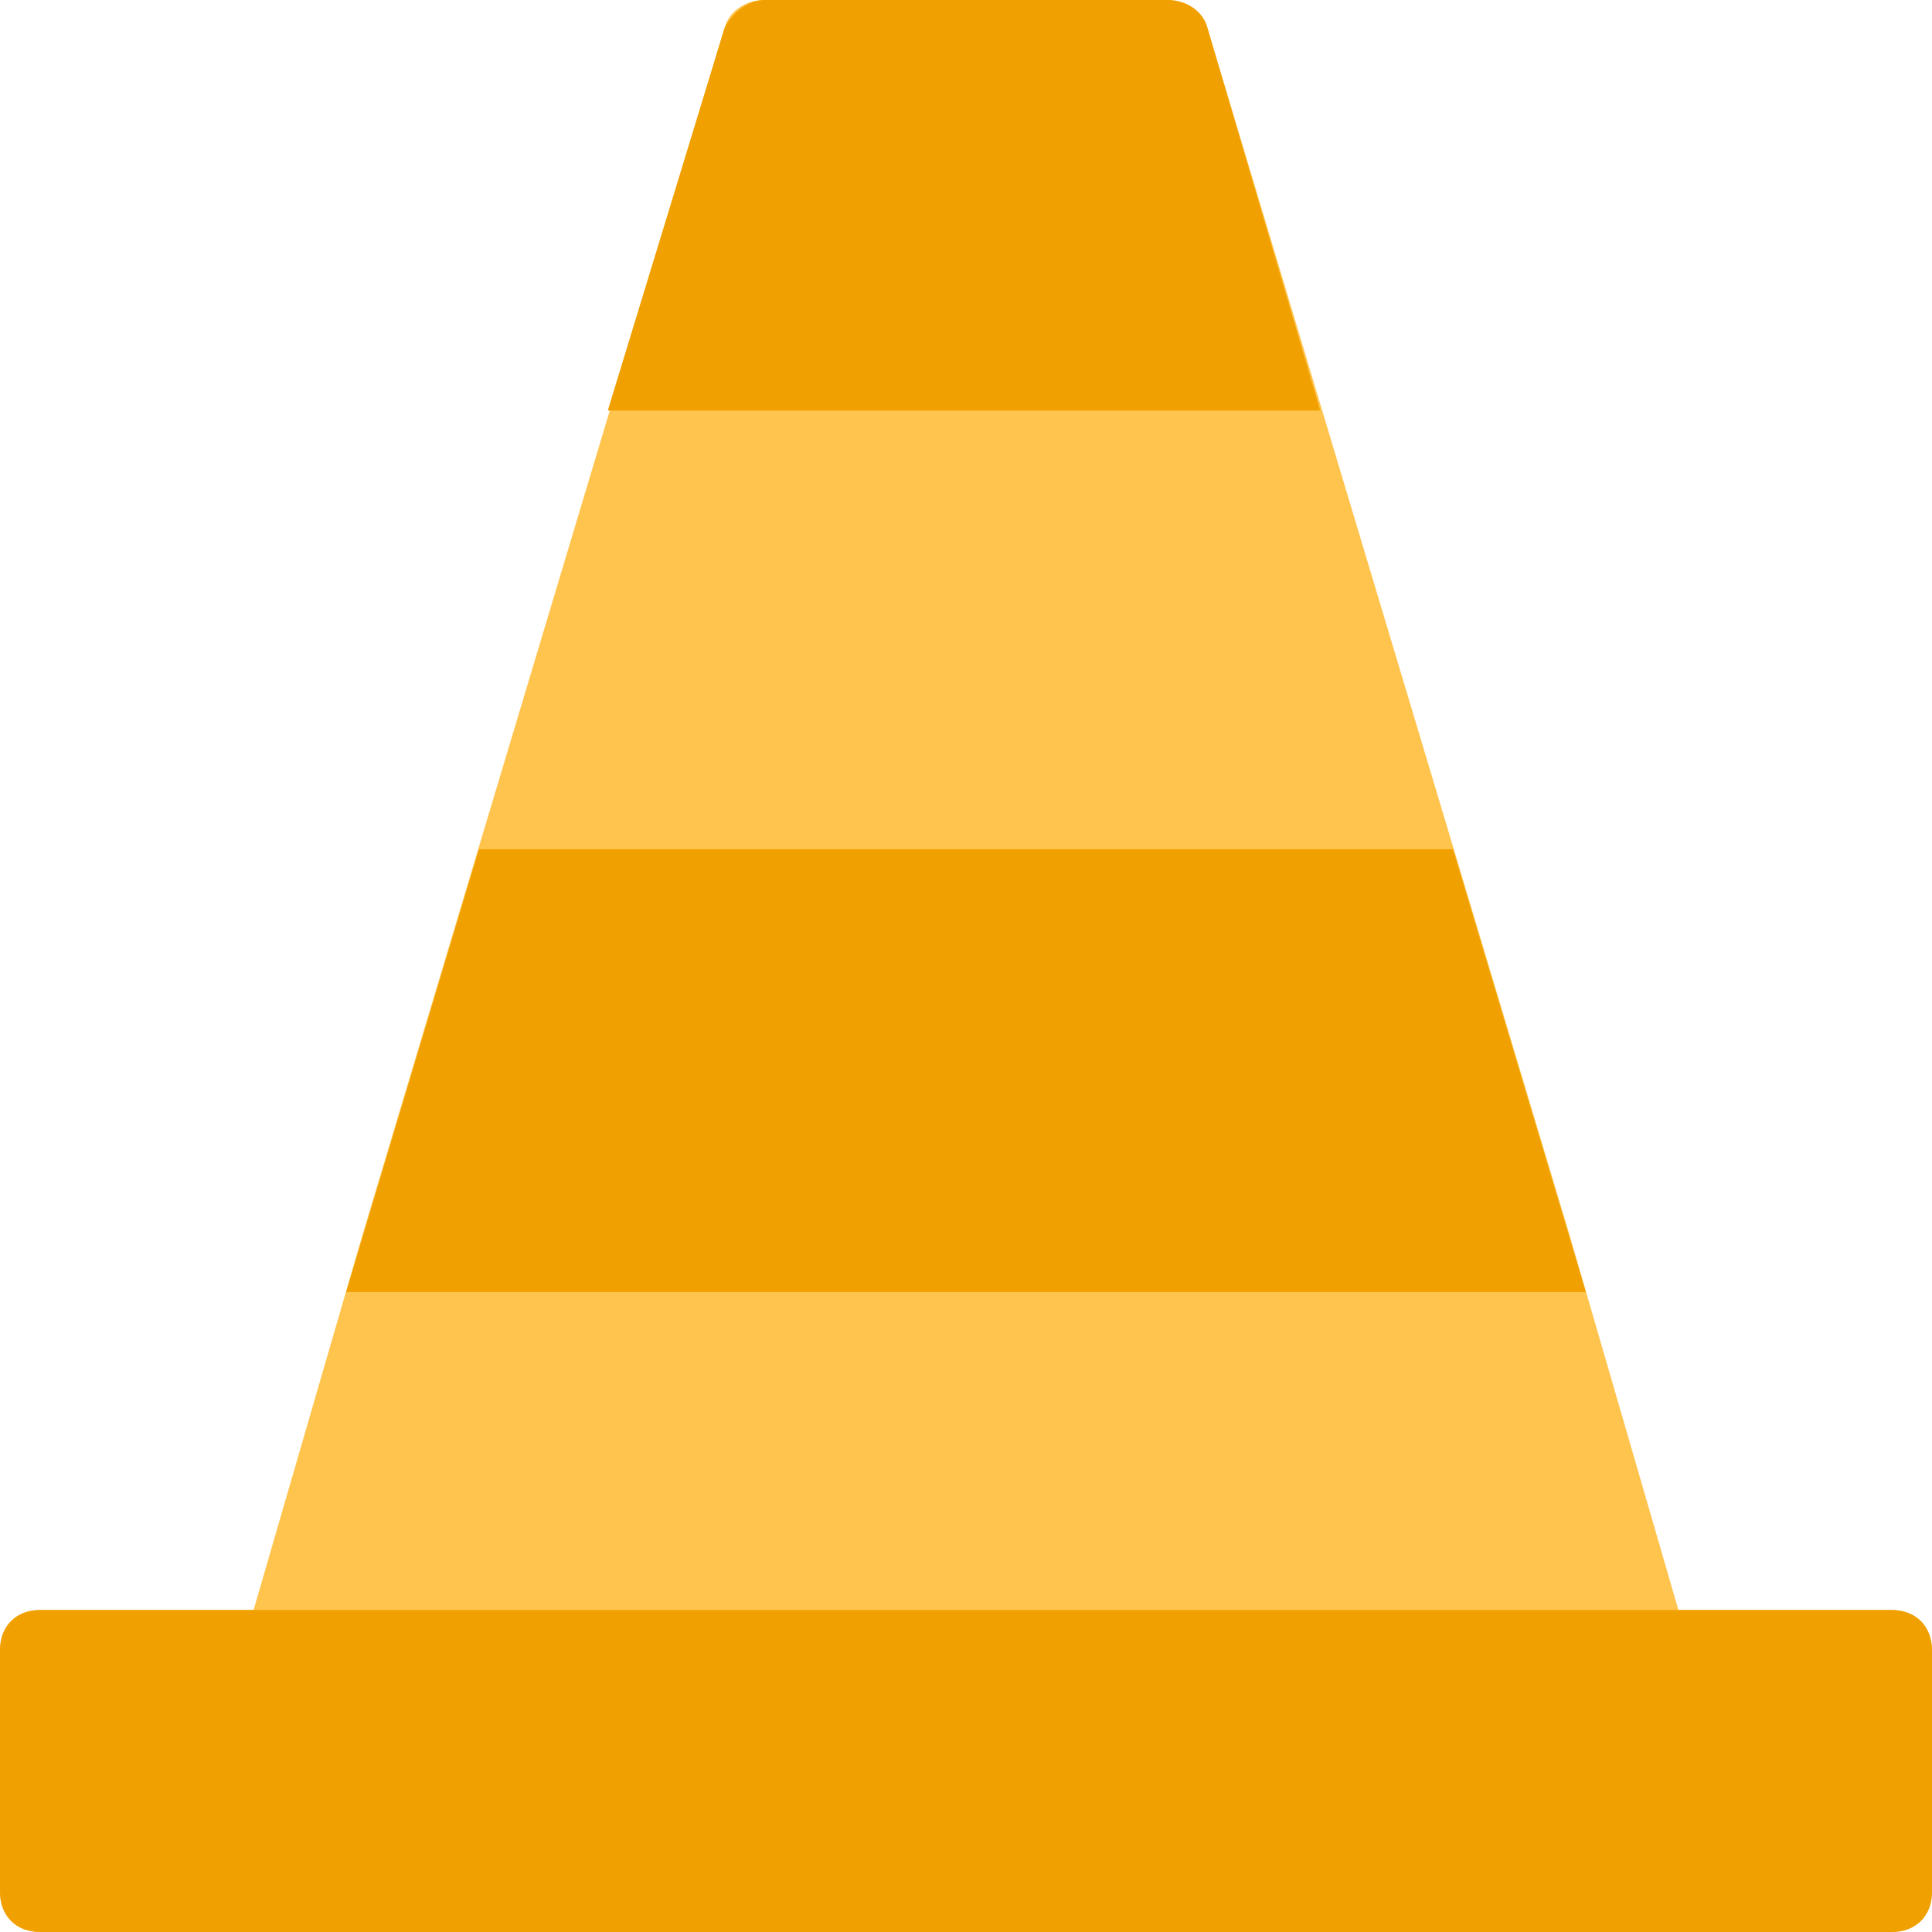 <?xml version="1.0" encoding="utf-8"?>
<!-- Generator: Adobe Illustrator 27.2.0, SVG Export Plug-In . SVG Version: 6.00 Build 0)  -->
<svg version="1.1" id="Layer_1" xmlns="http://www.w3.org/2000/svg" xmlns:xlink="http://www.w3.org/1999/xlink" x="0px" y="0px"
	 viewBox="0 0 48 48" style="enable-background:new 0 0 48 48;" xml:space="preserve">
<style type="text/css">
	.st0{fill:#FFC44D;enable-background:new    ;}
	.st1{fill:#F0A000;enable-background:new    ;}
</style>
<g id="waiting">
</g>
<g id="approved">
</g>
<g>
	<path class="st0" d="M47,40h-5.3L39,30.7l-3-10l-3-10l-3-10C29.9,0.3,29.5,0,29,0H19c-0.5,0-0.9,0.3-1,0.7l-3,10l-3,10l-3,10
		L6.3,40H1c-0.6,0-1,0.4-1,1v6c0,0.6,0.4,1,1,1h46c0.6,0,1-0.4,1-1v-6C48,40.5,47.6,40,47,40z"/>
	<path class="st1" d="M32.8,10.2L30,0.7c-0.1-0.4-0.5-0.7-1-0.7H19c-0.4,0-0.8,0.3-1,0.7l-2.9,9.5H32.8z"/>
	<polygon class="st1" points="8.6,32.1 39.4,32.1 36.1,21.1 11.9,21.1 	"/>
	<path class="st1" d="M6.3,40H1c-0.6,0-1,0.4-1,1v6c0,0.6,0.4,1,1,1h46c0.6,0,1-0.4,1-1v-6c0-0.6-0.4-1-1-1h-5.3H6.3z"/>
</g>
</svg>
